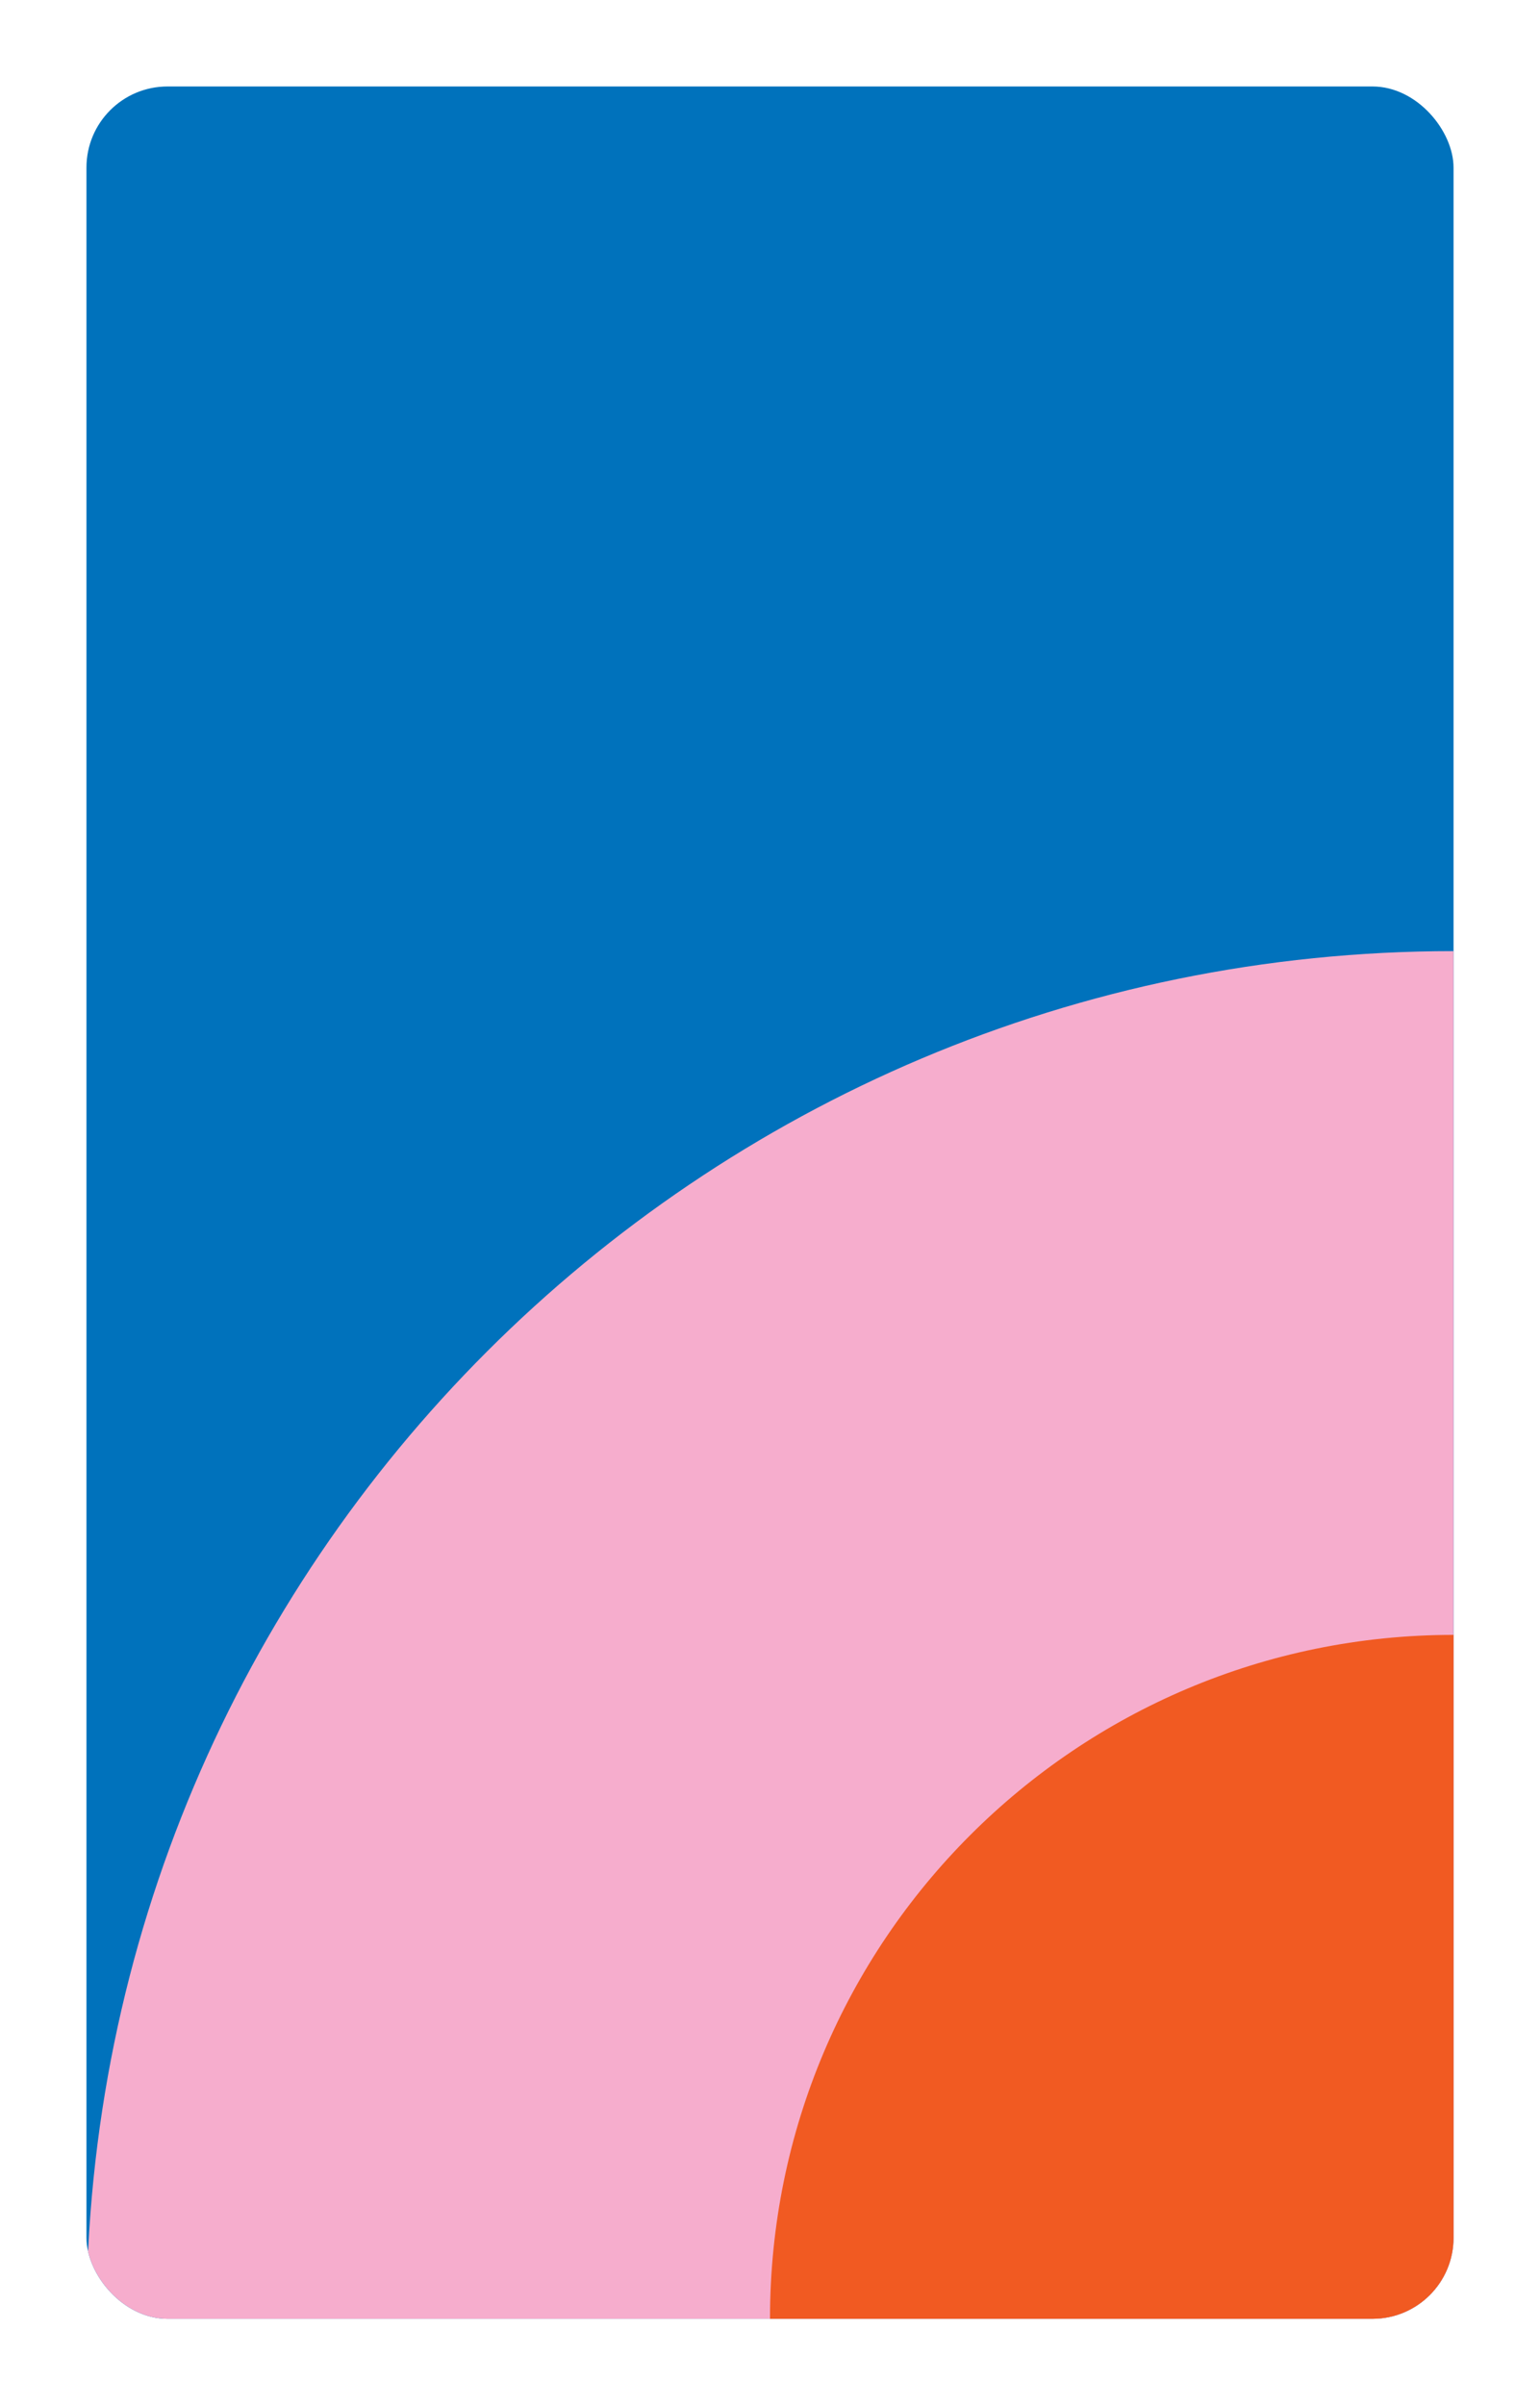 <?xml version="1.0" encoding="UTF-8"?><svg id="Layer_1" xmlns="http://www.w3.org/2000/svg" xmlns:xlink="http://www.w3.org/1999/xlink" viewBox="0 0 161.575 252.283"><defs><style>.cls-1{fill:none;}.cls-2{fill:#0072bc;}.cls-3{fill:#f15a22;}.cls-4{clip-path:url(#clippath-1);}.cls-5{clip-path:url(#clippath-2);}.cls-6{fill:#f6adcd;}.cls-7{clip-path:url(#clippath);}</style><clipPath id="clippath"><rect class="cls-1" width="161.575" height="252.283"/></clipPath><clipPath id="clippath-1"><rect class="cls-1" width="161.575" height="252.283"/></clipPath><clipPath id="clippath-2"><rect class="cls-1" x="9.071" y="9.071" width="143.433" height="234.141" rx="8.504" ry="8.504"/></clipPath></defs><g class="cls-7"><g class="cls-4"><rect class="cls-2" x="9.071" y="9.07" width="143.433" height="234.142" rx="8.504" ry="8.504"/></g><g class="cls-5"><path class="cls-6" d="M152.504,386.625c79.216,0,143.433-64.217,143.433-143.433S231.72,99.759,152.504,99.759,9.071,163.976,9.071,243.192s64.217,143.433,143.433,143.433"/><path class="cls-3" d="M152.504,314.909c39.608,0,71.717-32.108,71.717-71.717s-32.109-71.716-71.717-71.716-71.717,32.108-71.717,71.716,32.109,71.717,71.717,71.717"/></g></g></svg>